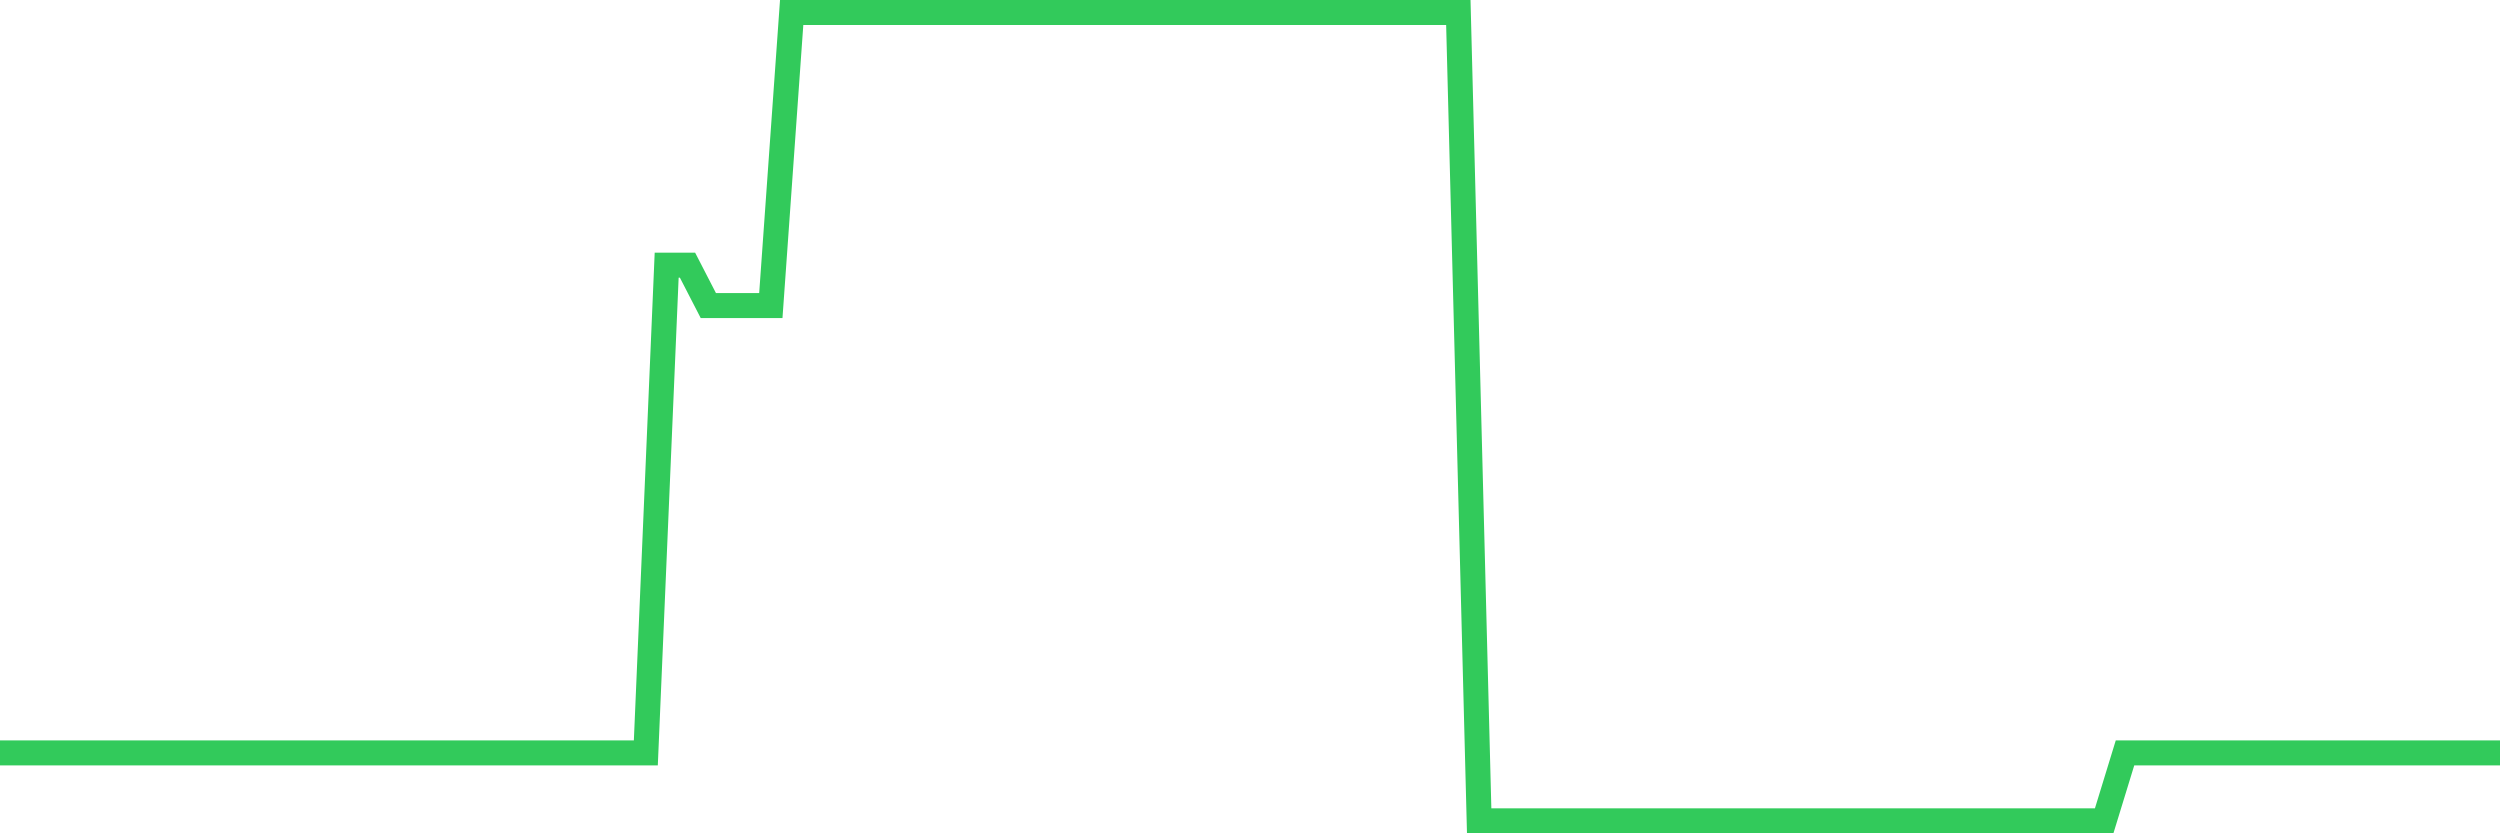 <svg
  xmlns="http://www.w3.org/2000/svg"
  xmlns:xlink="http://www.w3.org/1999/xlink"
  width="120"
  height="40"
  viewBox="0 0 120 40"
  preserveAspectRatio="none"
>
  <polyline
    points="0,36.14 1,36.14 2,36.14 3,36.14 4,36.14 5,36.14 6,36.14 7,36.14 8,36.14 9,36.14 10,36.14 11,36.14 12,36.14 13,36.14 14,36.14 15,36.14 16,36.14 17,36.14 18,36.14 19,36.14 20,36.14 21,36.14 22,36.14 23,36.14 24,36.14 25,36.14 26,36.14 27,36.14 28,36.14 29,36.14 30,36.14 31,36.14 32,12.727 33,12.727 34,14.667 35,14.667 36,14.667 37,14.667 38,0.6 39,0.6 40,0.6 41,0.6 42,0.6 43,0.6 44,0.6 45,0.6 46,0.6 47,0.6 48,0.6 49,0.6 50,0.6 51,0.6 52,0.6 53,0.6 54,0.6 55,0.6 56,0.6 57,0.6 58,0.6 59,0.6 60,0.6 61,0.6 62,0.6 63,0.6 64,0.6 65,0.6 66,0.6 67,0.6 68,0.6 69,0.6 70,0.6 71,39.4 72,39.4 73,39.4 74,39.4 75,39.4 76,39.4 77,39.4 78,39.4 79,39.4 80,39.4 81,39.4 82,39.4 83,39.4 84,39.4 85,39.4 86,39.4 87,39.4 88,39.4 89,39.4 90,39.4 91,39.4 92,39.4 93,39.4 94,39.4 95,39.4 96,39.4 97,39.4 98,39.4 99,39.4 100,39.4 101,39.4 102,36.14 103,36.14 104,36.14 105,36.14 106,36.14 107,36.14 108,36.14 109,36.14 110,36.14 111,36.14 112,36.14 113,36.14 114,36.14 115,36.14 116,36.14 117,36.14 118,36.14 119,36.14 120,36.14"
    fill="none"
    stroke="#32ca5b"
    stroke-width="1.2"
  >
  </polyline>
</svg>